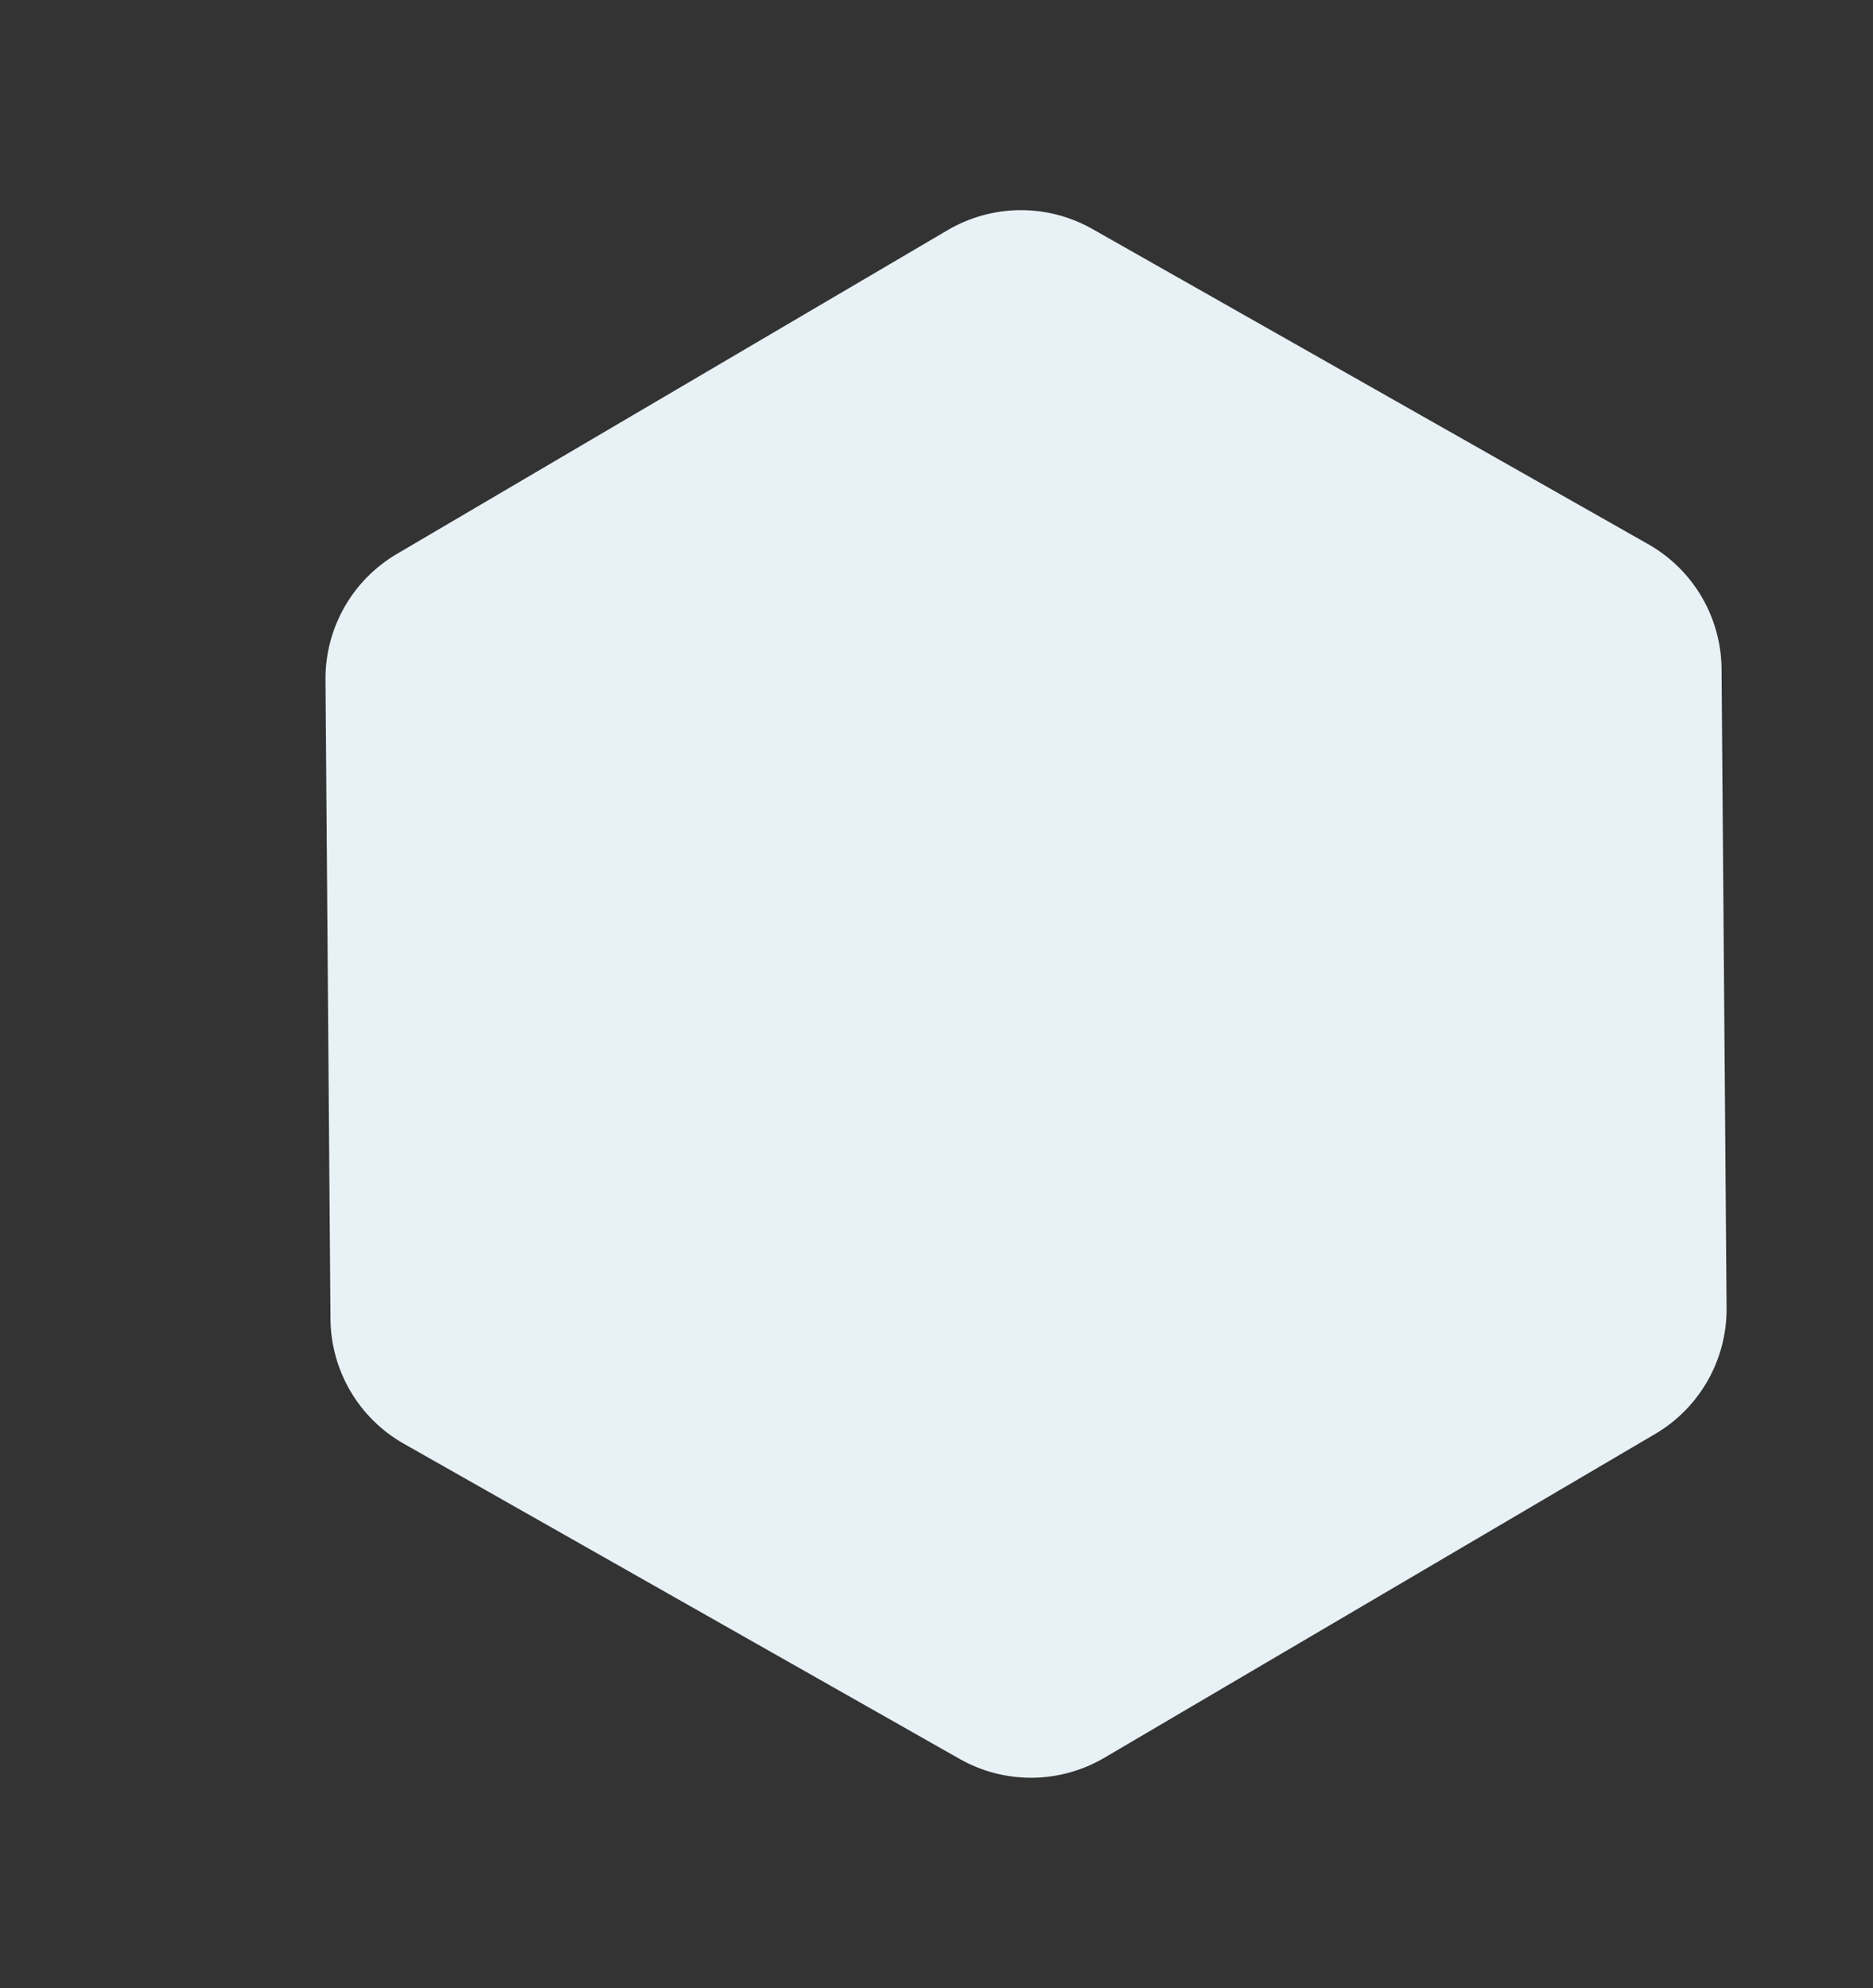 <svg width="522" height="554" viewBox="0 0 522 554" fill="none" xmlns="http://www.w3.org/2000/svg">
<rect x="0" y="0" width="522" height="554" fill="#333333" stroke="none"/>
<path d="M481.195 364.477L479.794 186.4C479.677 171.985 471.892 158.745 459.364 151.642L304.441 63.803C291.914 56.701 276.558 56.821 264.124 64.119L110.6 154.356C98.181 161.662 90.605 175.024 90.711 189.434L92.102 367.52C92.223 381.938 100.004 395.177 112.531 402.279L267.454 490.117C279.983 497.221 295.342 497.102 307.77 489.8L461.307 399.554C473.726 392.246 481.302 378.885 481.195 364.477Z" fill="#E8F1F6"/>
</svg>
